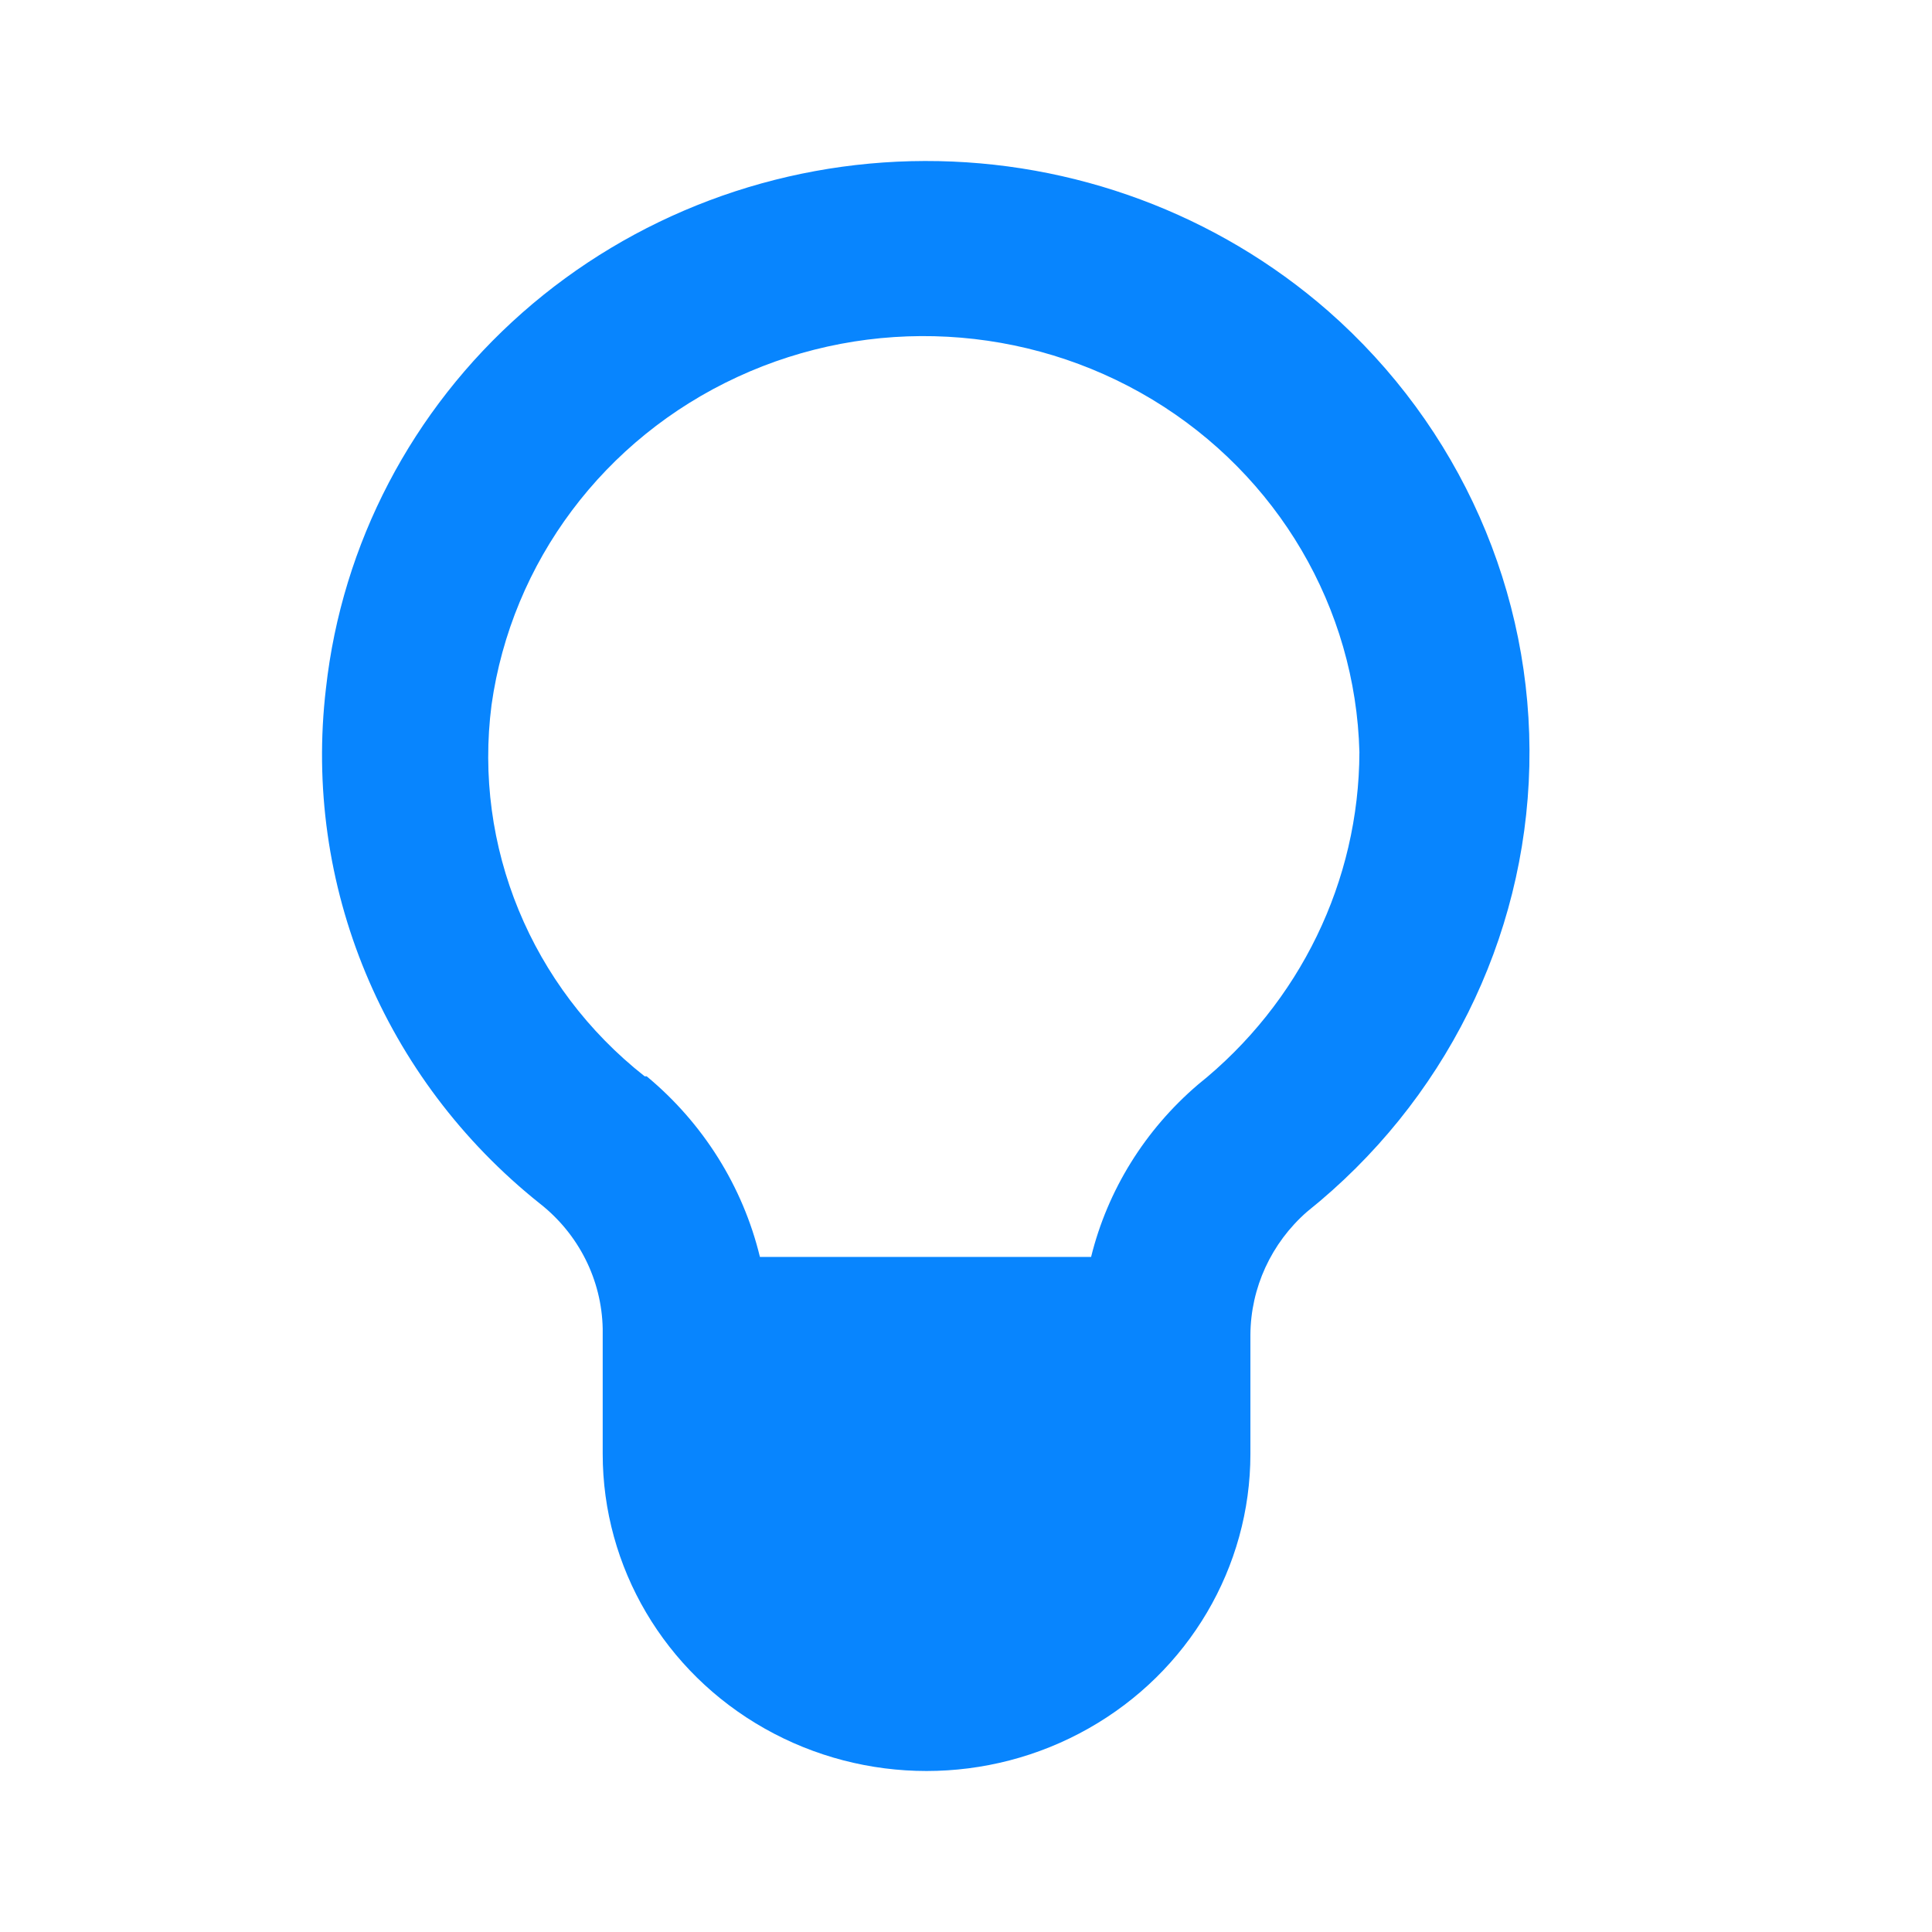 <?xml version="1.0" encoding="UTF-8"?>
<svg width="24px" height="24px" viewBox="0 0 24 24" version="1.1" xmlns="http://www.w3.org/2000/svg" xmlns:xlink="http://www.w3.org/1999/xlink">
    <title>154f030d-3d68-4c6a-ad32-174499654a35@1.00x</title>
    <g id="Icons" stroke="none" stroke-width="1" fill="none" fill-rule="evenodd">
        <g id="Icon/Geschäft/Elektro" fill="#0885FE">
            <path d="M16.497,3.862 C15.118,2.658 13.335,1.996 11.489,2 C9.643,2.004 7.862,2.674 6.489,3.884 C5.117,5.093 4.248,6.755 4.049,8.552 C3.761,10.989 4.763,13.402 6.706,14.951 C7.189,15.33 7.475,15.899 7.487,16.506 L7.487,18.061 C7.487,19.468 8.253,20.769 9.498,21.472 C10.743,22.176 12.277,22.176 13.521,21.472 C14.766,20.769 15.533,19.468 15.533,18.061 L15.533,16.583 C15.536,15.998 15.792,15.442 16.236,15.053 C17.939,13.691 18.948,11.668 18.998,9.516 C19.048,7.364 18.134,5.298 16.497,3.862 L16.497,3.862 Z M14.882,13.473 C14.224,14.035 13.759,14.783 13.554,15.614 L9.44,15.614 C9.228,14.739 8.735,13.952 8.033,13.37 L8.007,13.37 L8.008,13.37 C6.598,12.26 5.879,10.513 6.106,8.757 C6.356,6.98 7.504,5.448 9.16,4.683 C10.815,3.917 12.754,4.023 14.314,4.963 C15.873,5.904 16.841,7.551 16.887,9.343 C16.883,10.944 16.148,12.459 14.882,13.473 L14.882,13.473 Z" id="Shape"></path>
        </g>
    </g>
</svg>